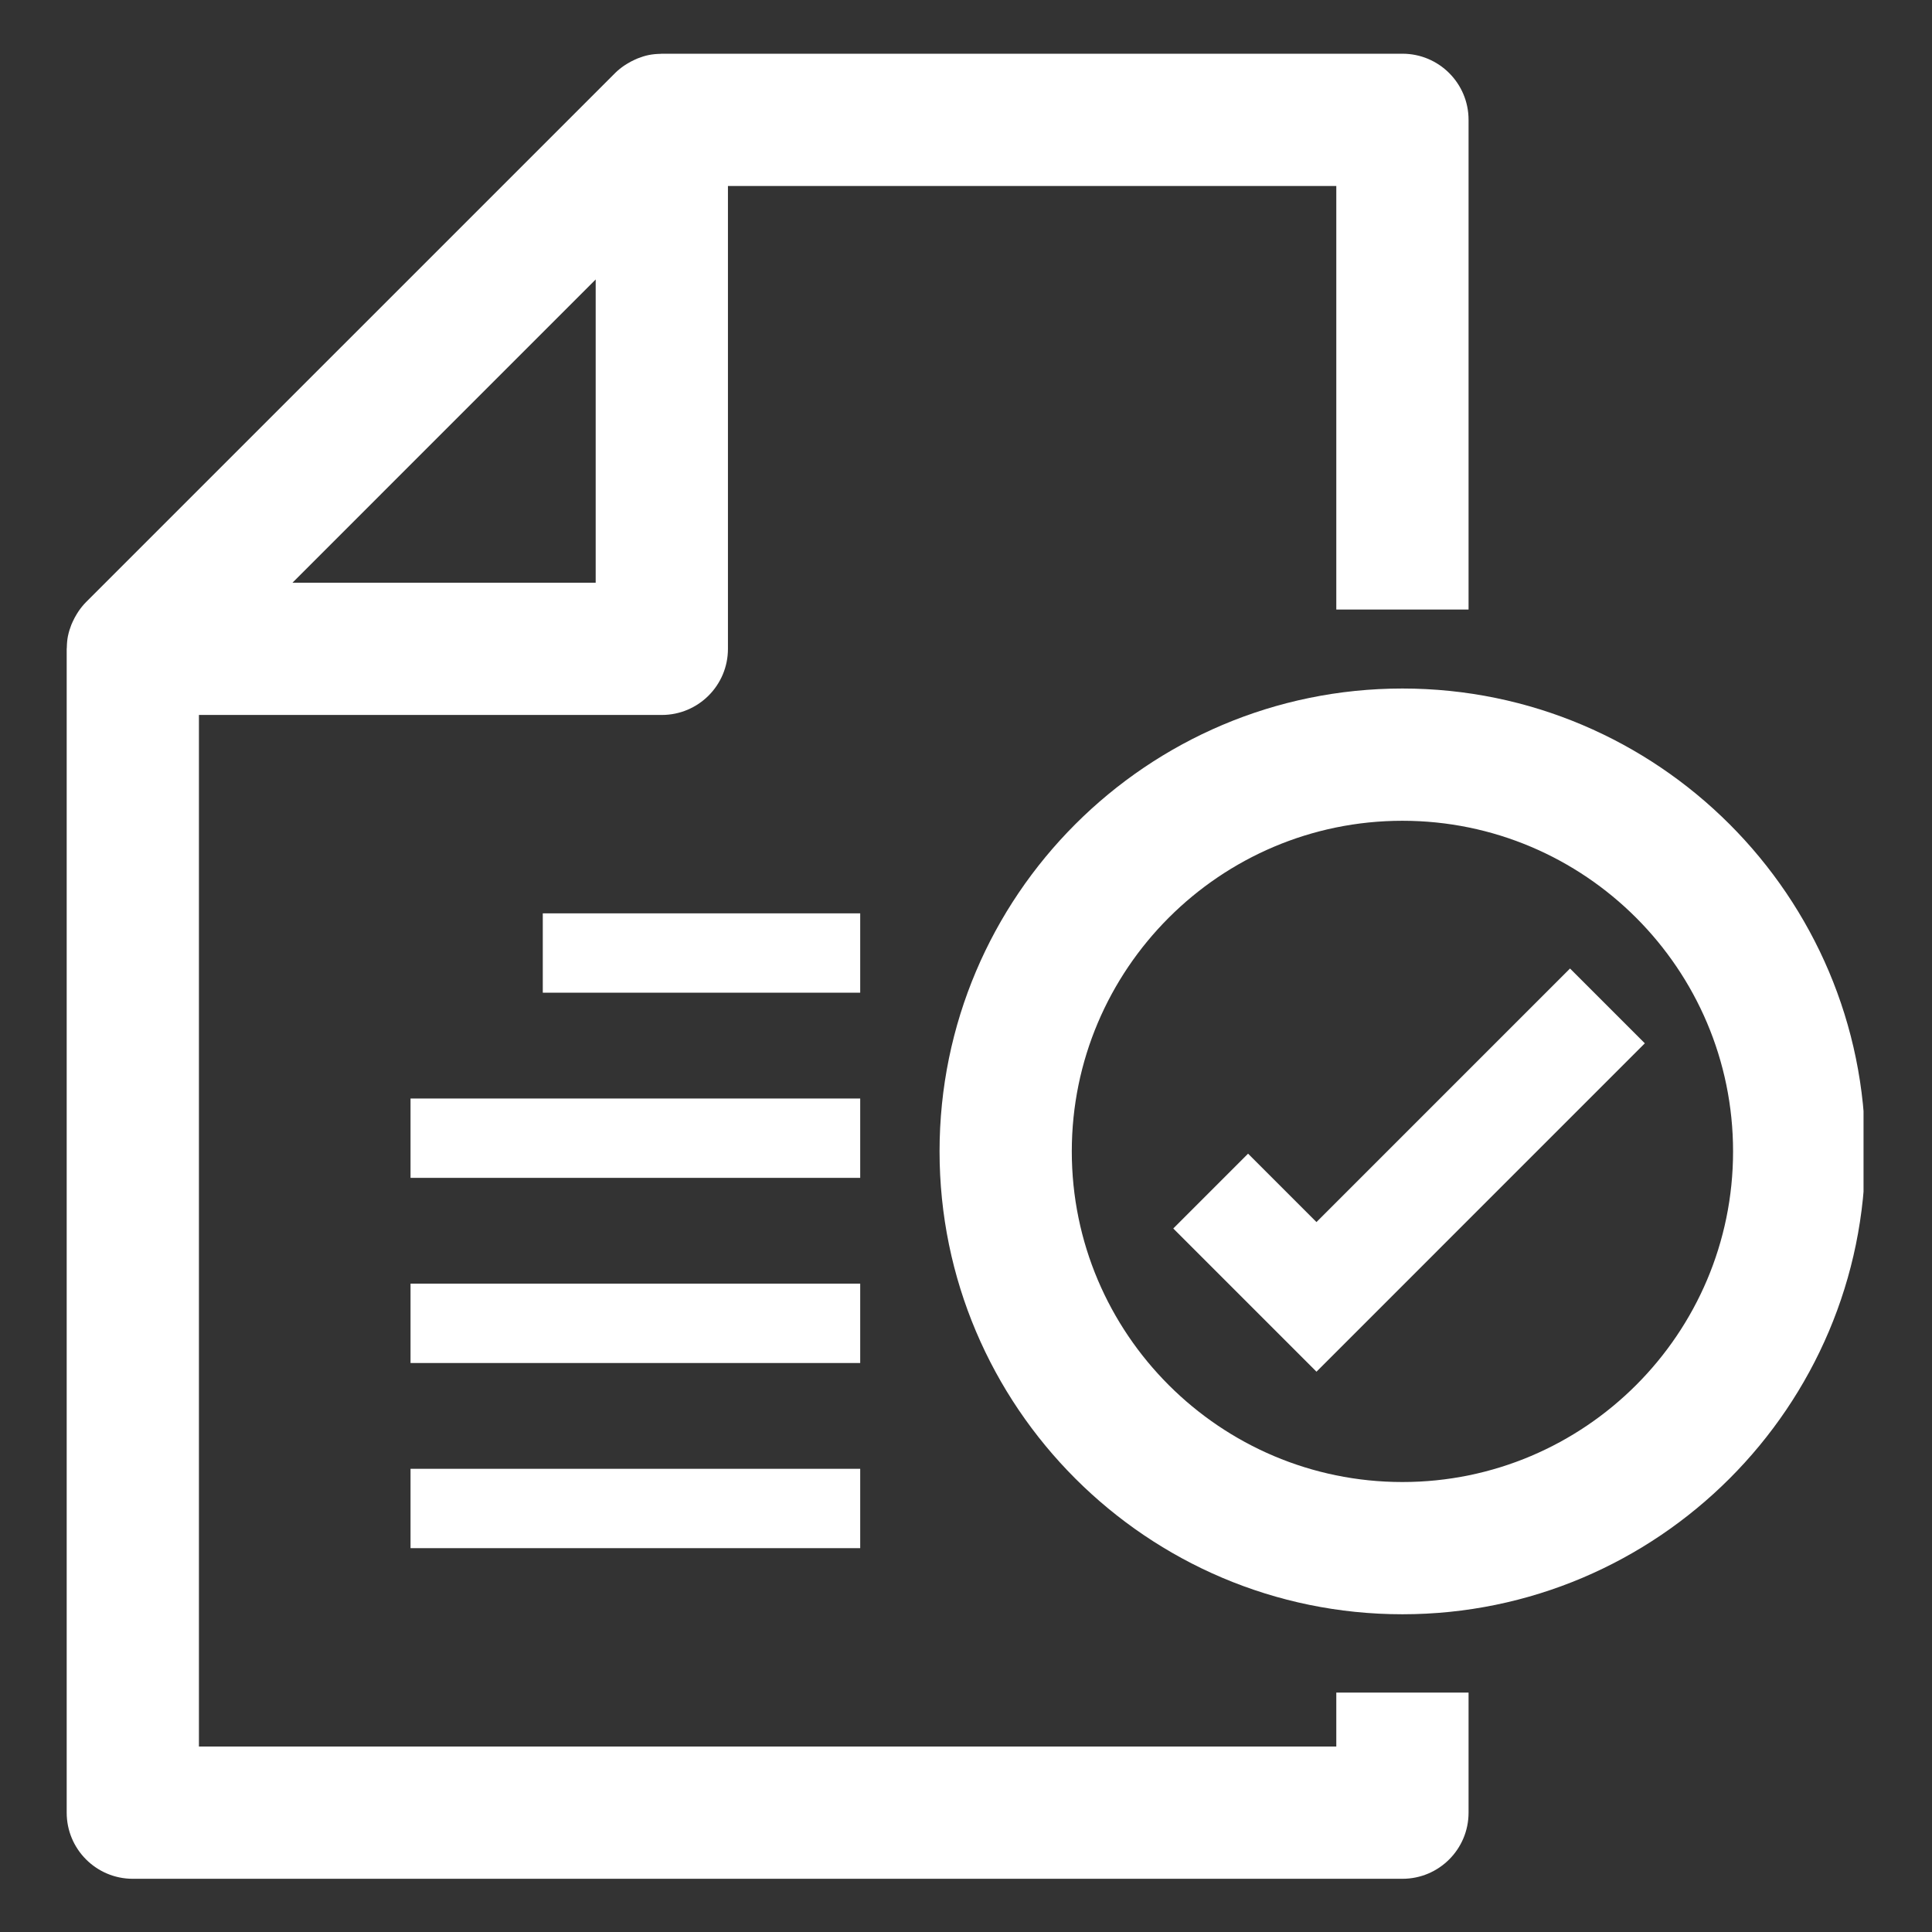 <svg xmlns="http://www.w3.org/2000/svg" xmlns:xlink="http://www.w3.org/1999/xlink" width="500" zoomAndPan="magnify" viewBox="0 0 375 375" height="500" preserveAspectRatio="xMidYMid meet" version="1.0"><rect x="0" y="0" width="375" height="375" fill="#333333" stroke="none"/><defs><clipPath id="038e676ab4"><path d="M 12.961 10.301 L 286 10.301 L 286 365 L 12.961 365 Z M 12.961 10.301 " clip-rule="nonzero"/></clipPath><clipPath id="335bdd47c9"><path d="M 182 133 L 361.711 133 L 361.711 314 L 182 314 Z M 182 133 " clip-rule="nonzero"/></clipPath></defs><g clip-path="url(#038e676ab4)"><path fill="#ffffff" d="M 259.375 339 L 38.613 339 L 38.613 138.773 L 128.457 138.773 C 135.547 138.773 141.293 133.027 141.293 125.941 L 141.293 36.098 L 259.375 36.098 L 259.375 118.309 L 285.047 118.309 L 285.047 23.262 C 285.047 16.172 279.301 10.426 272.211 10.426 L 128.457 10.426 C 128.375 10.426 128.293 10.449 128.211 10.449 C 127.449 10.465 126.688 10.527 125.945 10.676 C 125.938 10.676 125.93 10.68 125.918 10.68 C 125.191 10.828 124.488 11.059 123.793 11.328 C 123.586 11.406 123.387 11.504 123.184 11.598 C 122.68 11.824 122.191 12.086 121.719 12.379 C 121.527 12.5 121.332 12.609 121.148 12.738 C 120.527 13.168 119.93 13.641 119.383 14.188 L 16.703 116.867 C 16.156 117.414 15.684 118.012 15.254 118.633 C 15.125 118.816 15.016 119.004 14.898 119.191 C 14.605 119.668 14.344 120.16 14.113 120.668 C 14.02 120.871 13.926 121.07 13.844 121.277 C 13.578 121.961 13.352 122.664 13.207 123.383 C 13.203 123.398 13.195 123.414 13.191 123.43 C 13.043 124.172 12.984 124.926 12.969 125.684 C 12.965 125.77 12.945 125.855 12.945 125.941 L 12.945 351.836 C 12.945 358.926 18.691 364.672 25.777 364.672 L 272.211 364.672 C 279.301 364.672 285.047 358.926 285.047 351.836 L 285.047 328.527 L 259.375 328.527 Z M 115.621 54.246 L 115.621 113.105 L 56.766 113.105 Z M 115.621 54.246 " fill-opacity="1" fill-rule="nonzero"/></g><path fill="#ffffff" d="M 105.355 177.281 L 166.965 177.281 L 166.965 192.68 L 105.355 192.68 Z M 105.355 177.281 " fill-opacity="1" fill-rule="nonzero"/><path fill="#ffffff" d="M 79.684 213.219 L 166.965 213.219 L 166.965 228.621 L 79.684 228.621 Z M 79.684 213.219 " fill-opacity="1" fill-rule="nonzero"/><path fill="#ffffff" d="M 79.684 249.156 L 166.965 249.156 L 166.965 264.559 L 79.684 264.559 Z M 79.684 249.156 " fill-opacity="1" fill-rule="nonzero"/><path fill="#ffffff" d="M 79.684 285.094 L 166.965 285.094 L 166.965 300.496 L 79.684 300.496 Z M 79.684 285.094 " fill-opacity="1" fill-rule="nonzero"/><g clip-path="url(#335bdd47c9)"><path fill="#ffffff" d="M 272.211 133.641 C 222.672 133.641 182.367 173.945 182.367 223.484 C 182.367 273.023 222.672 313.328 272.211 313.328 C 321.75 313.328 362.055 273.023 362.055 223.484 C 362.055 173.945 321.75 133.641 272.211 133.641 Z M 272.211 287.66 C 236.824 287.66 208.035 258.871 208.035 223.488 C 208.035 188.102 236.824 159.312 272.211 159.312 C 307.598 159.312 336.387 188.102 336.387 223.488 C 336.387 258.871 307.598 287.66 272.211 287.66 Z M 272.211 287.66 " fill-opacity="1" fill-rule="nonzero"/></g><path fill="#ffffff" d="M 304.738 187.988 L 255.527 237.203 L 242.25 223.926 L 227.73 238.449 L 255.527 266.246 L 319.258 202.508 Z M 304.738 187.988 " fill-opacity="1" fill-rule="nonzero"/></svg>